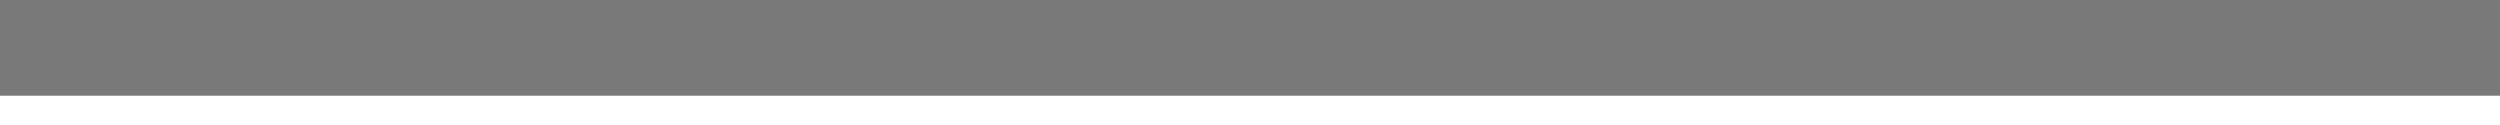 <?xml version="1.0" encoding="utf-8"?>
<!-- Generator: Adobe Illustrator 16.0.4, SVG Export Plug-In . SVG Version: 6.00 Build 0)  -->
<!DOCTYPE svg PUBLIC "-//W3C//DTD SVG 1.1//EN" "http://www.w3.org/Graphics/SVG/1.1/DTD/svg11.dtd">
<svg version="1.1" id="Layer_1" xmlns="http://www.w3.org/2000/svg" xmlns:xlink="http://www.w3.org/1999/xlink" x="0px" y="0px"
	 width="20.011px" height="1px" viewBox="0 0 20.011 1" enable-background="new 0 0 20.011 1" xml:space="preserve">
<polyline fill="#797979" points="20.048,0 23.281,0 23.281,0.766 -1.958,0.766 -1.958,0 20.048,0 "/>
</svg>
